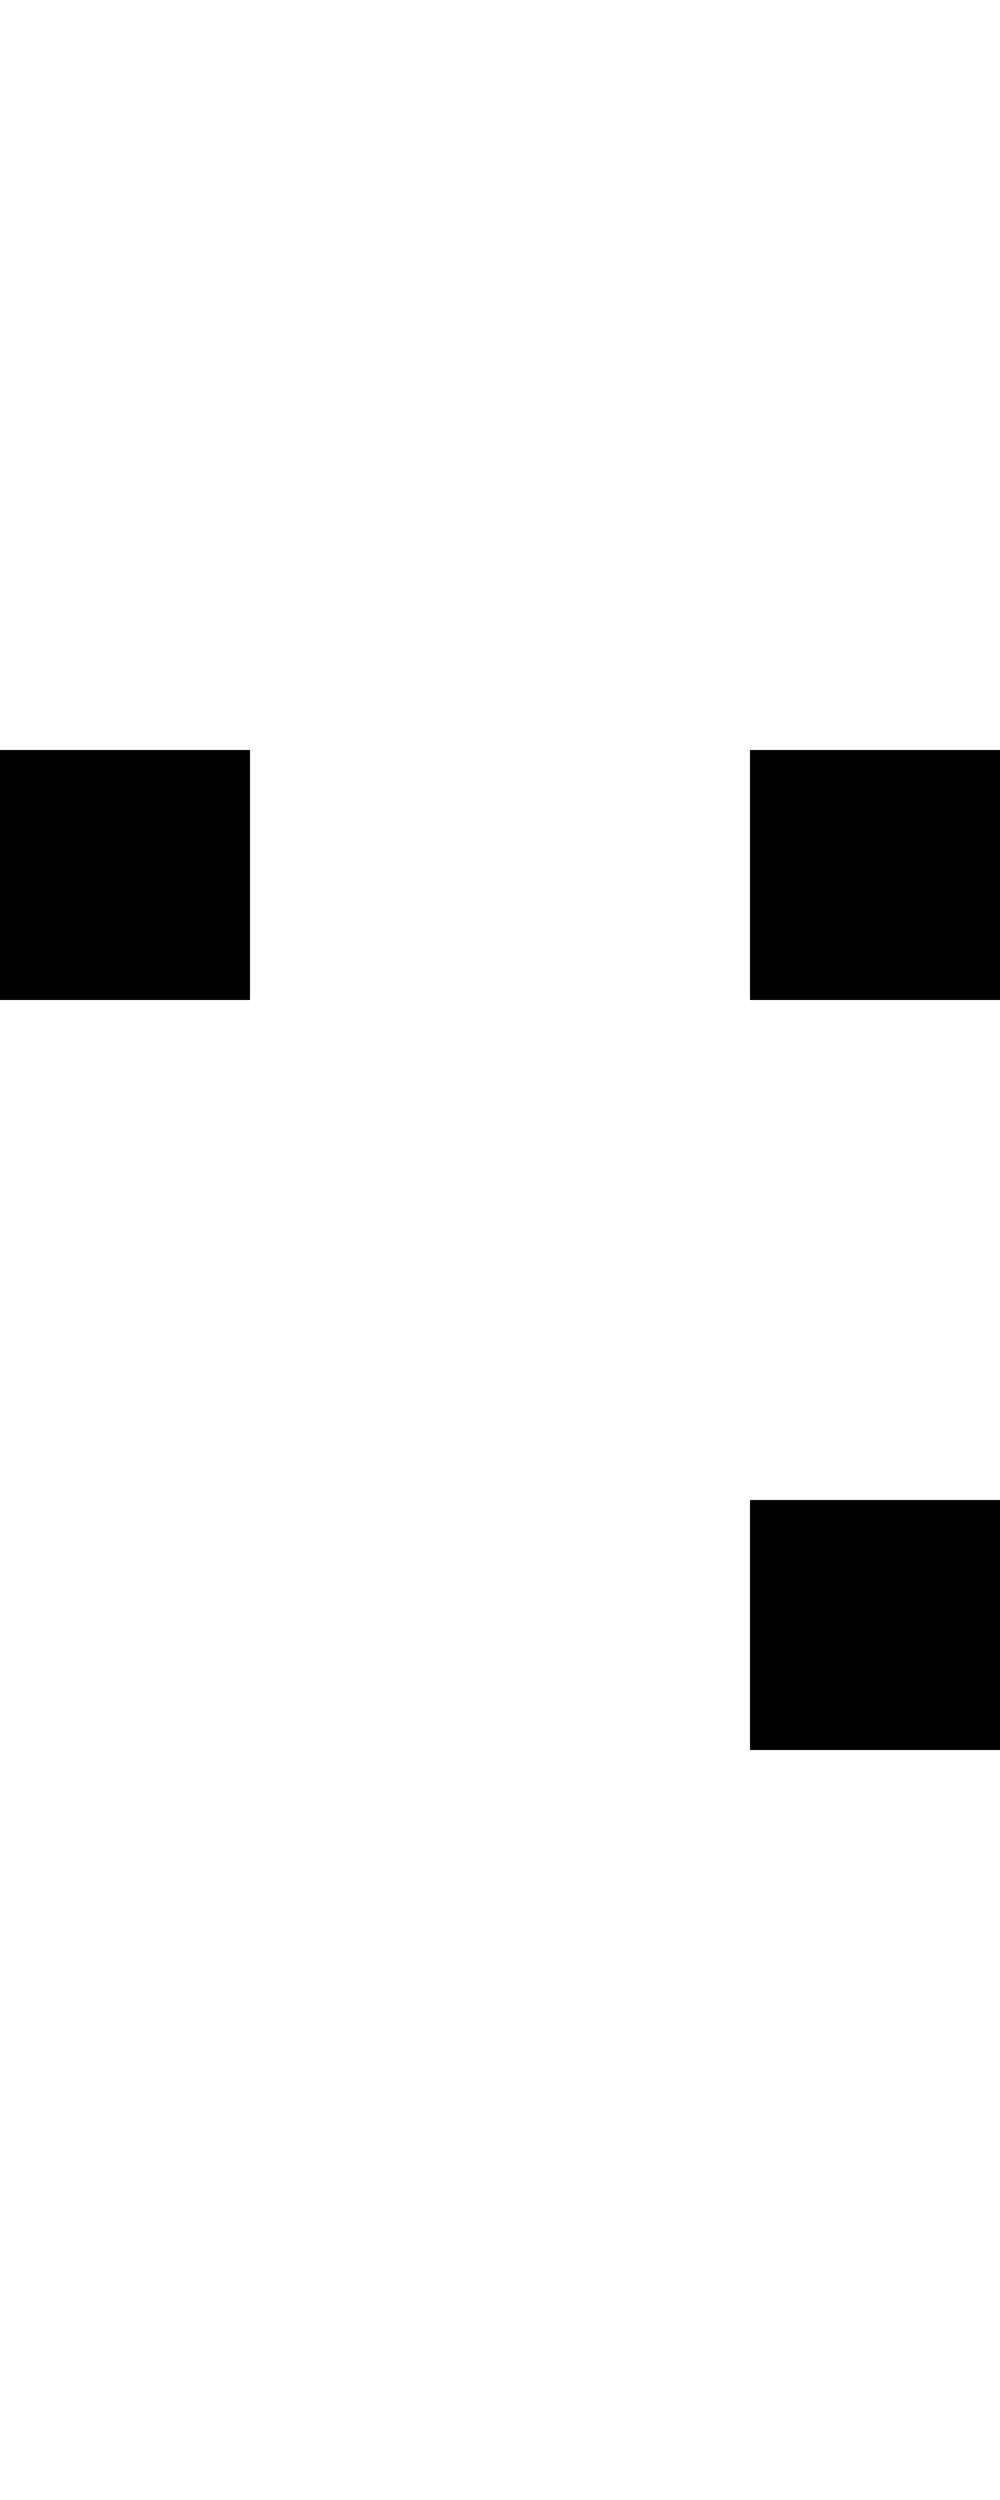 <svg xmlns="http://www.w3.org/2000/svg" width="4" height="10" viewBox="0 0 4 10"><style>rect { fill: black; }</style><title>Character: ⌲ (U+2332)</title><rect x="0" y="3" width="1" height="1" /><rect x="3" y="3" width="1" height="1" /><rect x="3" y="6" width="1" height="1" /></svg>